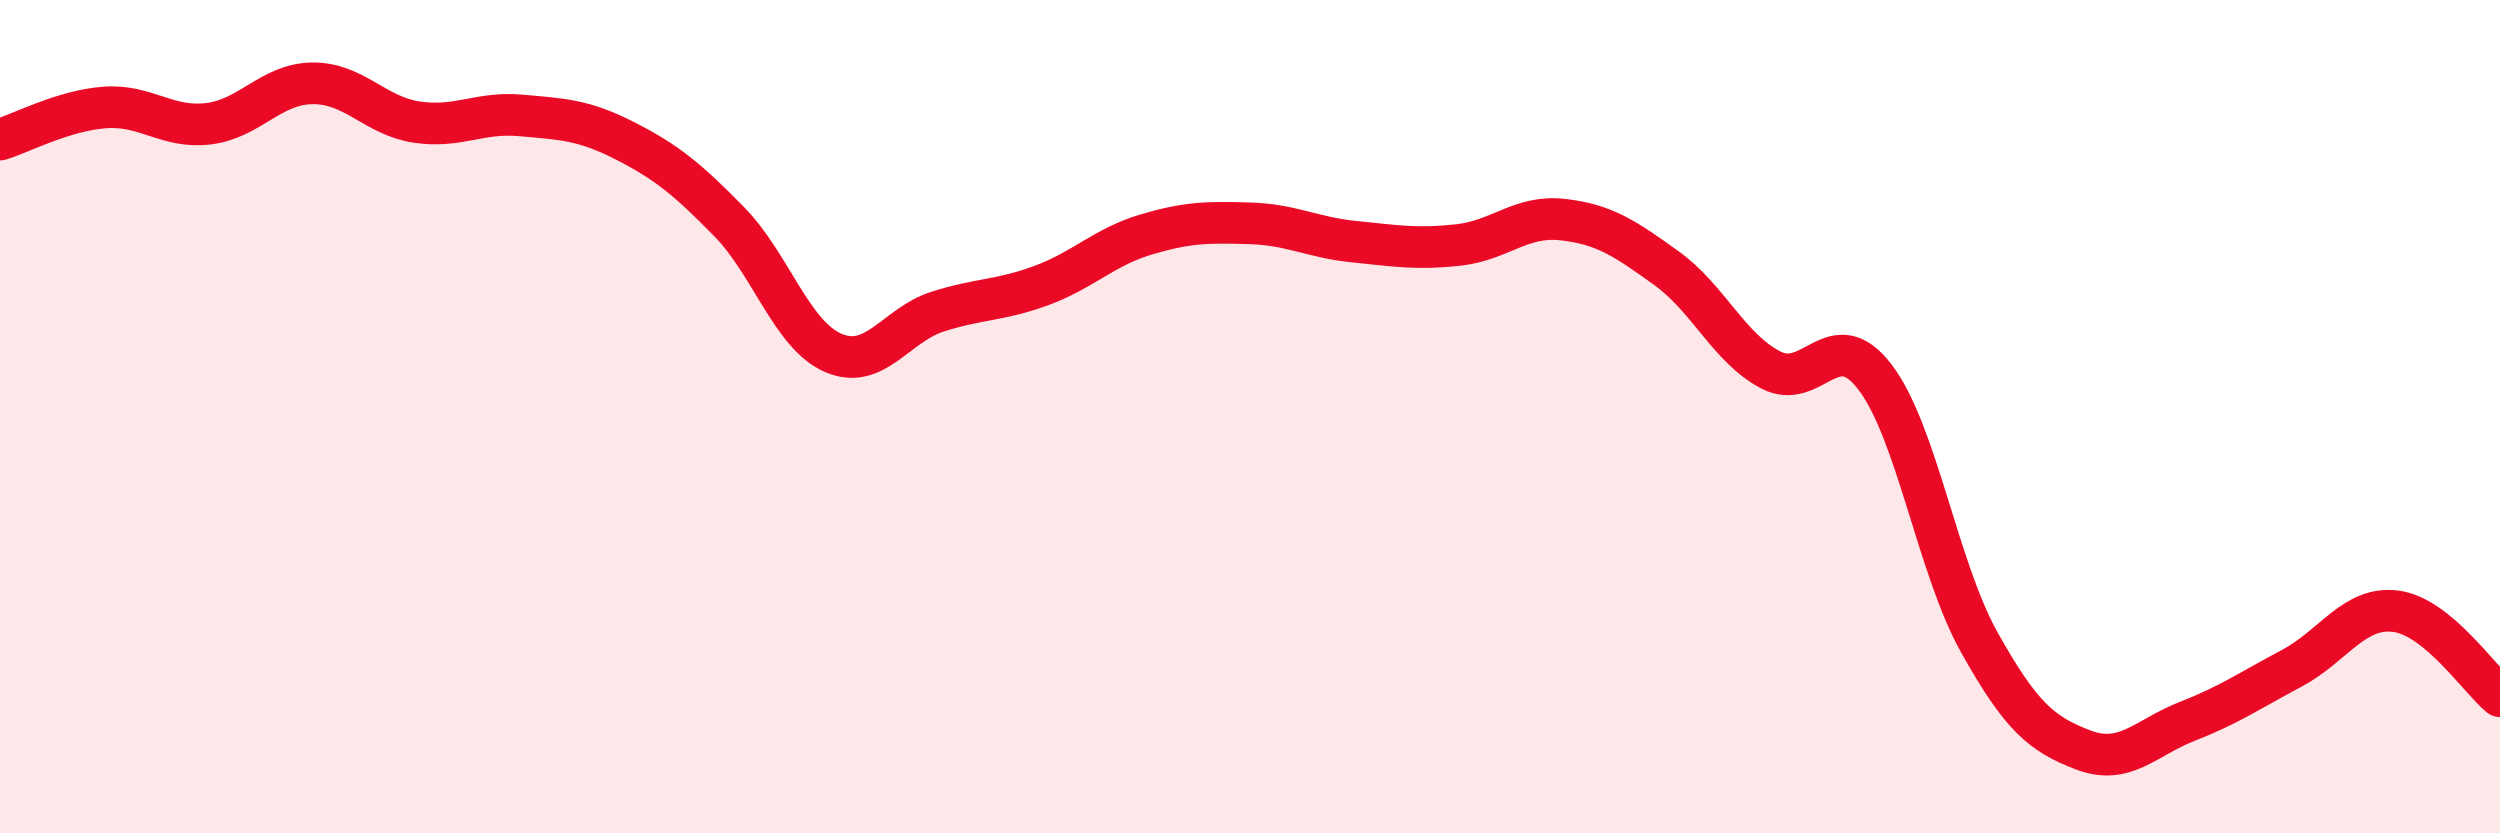 
    <svg width="60" height="20" viewBox="0 0 60 20" xmlns="http://www.w3.org/2000/svg">
      <path
        d="M 0,3.35 C 0.5,3.2 1.5,2.66 2.5,2.58 C 3.5,2.5 4,3.09 5,2.97 C 6,2.85 6.5,2.01 7.5,2 C 8.5,1.99 9,2.78 10,2.93 C 11,3.08 11.5,2.68 12.5,2.77 C 13.5,2.86 14,2.87 15,3.38 C 16,3.89 16.5,4.3 17.5,5.32 C 18.5,6.34 19,8.04 20,8.47 C 21,8.9 21.5,7.8 22.5,7.48 C 23.5,7.16 24,7.22 25,6.85 C 26,6.48 26.5,5.93 27.5,5.63 C 28.5,5.33 29,5.33 30,5.36 C 31,5.39 31.5,5.7 32.5,5.8 C 33.5,5.9 34,5.99 35,5.88 C 36,5.77 36.5,5.16 37.5,5.27 C 38.5,5.38 39,5.72 40,6.44 C 41,7.16 41.5,8.36 42.5,8.88 C 43.5,9.4 44,7.74 45,9.05 C 46,10.36 46.5,13.62 47.5,15.41 C 48.5,17.2 49,17.62 50,18 C 51,18.38 51.5,17.7 52.5,17.31 C 53.5,16.92 54,16.57 55,16.04 C 56,15.51 56.5,14.54 57.5,14.67 C 58.5,14.8 59.5,16.3 60,16.71L60 20L0 20Z"
        fill="#EB0A25"
        opacity="0.1"
        stroke-linecap="round"
        stroke-linejoin="round"
      />
      <path
        d="M 0,3.35 C 0.5,3.2 1.5,2.66 2.5,2.58 C 3.5,2.5 4,3.09 5,2.97 C 6,2.85 6.5,2.01 7.5,2 C 8.5,1.99 9,2.78 10,2.93 C 11,3.08 11.5,2.68 12.5,2.77 C 13.5,2.86 14,2.87 15,3.38 C 16,3.89 16.5,4.3 17.5,5.32 C 18.5,6.34 19,8.04 20,8.47 C 21,8.9 21.5,7.8 22.5,7.48 C 23.5,7.16 24,7.22 25,6.85 C 26,6.48 26.5,5.93 27.5,5.63 C 28.5,5.33 29,5.33 30,5.36 C 31,5.39 31.5,5.7 32.5,5.8 C 33.5,5.9 34,5.99 35,5.88 C 36,5.77 36.5,5.16 37.5,5.27 C 38.5,5.38 39,5.72 40,6.44 C 41,7.16 41.5,8.36 42.5,8.88 C 43.5,9.4 44,7.74 45,9.05 C 46,10.36 46.5,13.62 47.5,15.41 C 48.5,17.2 49,17.62 50,18 C 51,18.38 51.5,17.7 52.5,17.31 C 53.5,16.92 54,16.57 55,16.04 C 56,15.51 56.5,14.54 57.5,14.67 C 58.5,14.8 59.5,16.3 60,16.71"
        stroke="#EB0A25"
        stroke-width="1"
        fill="none"
        stroke-linecap="round"
        stroke-linejoin="round"
      />
    </svg>
  